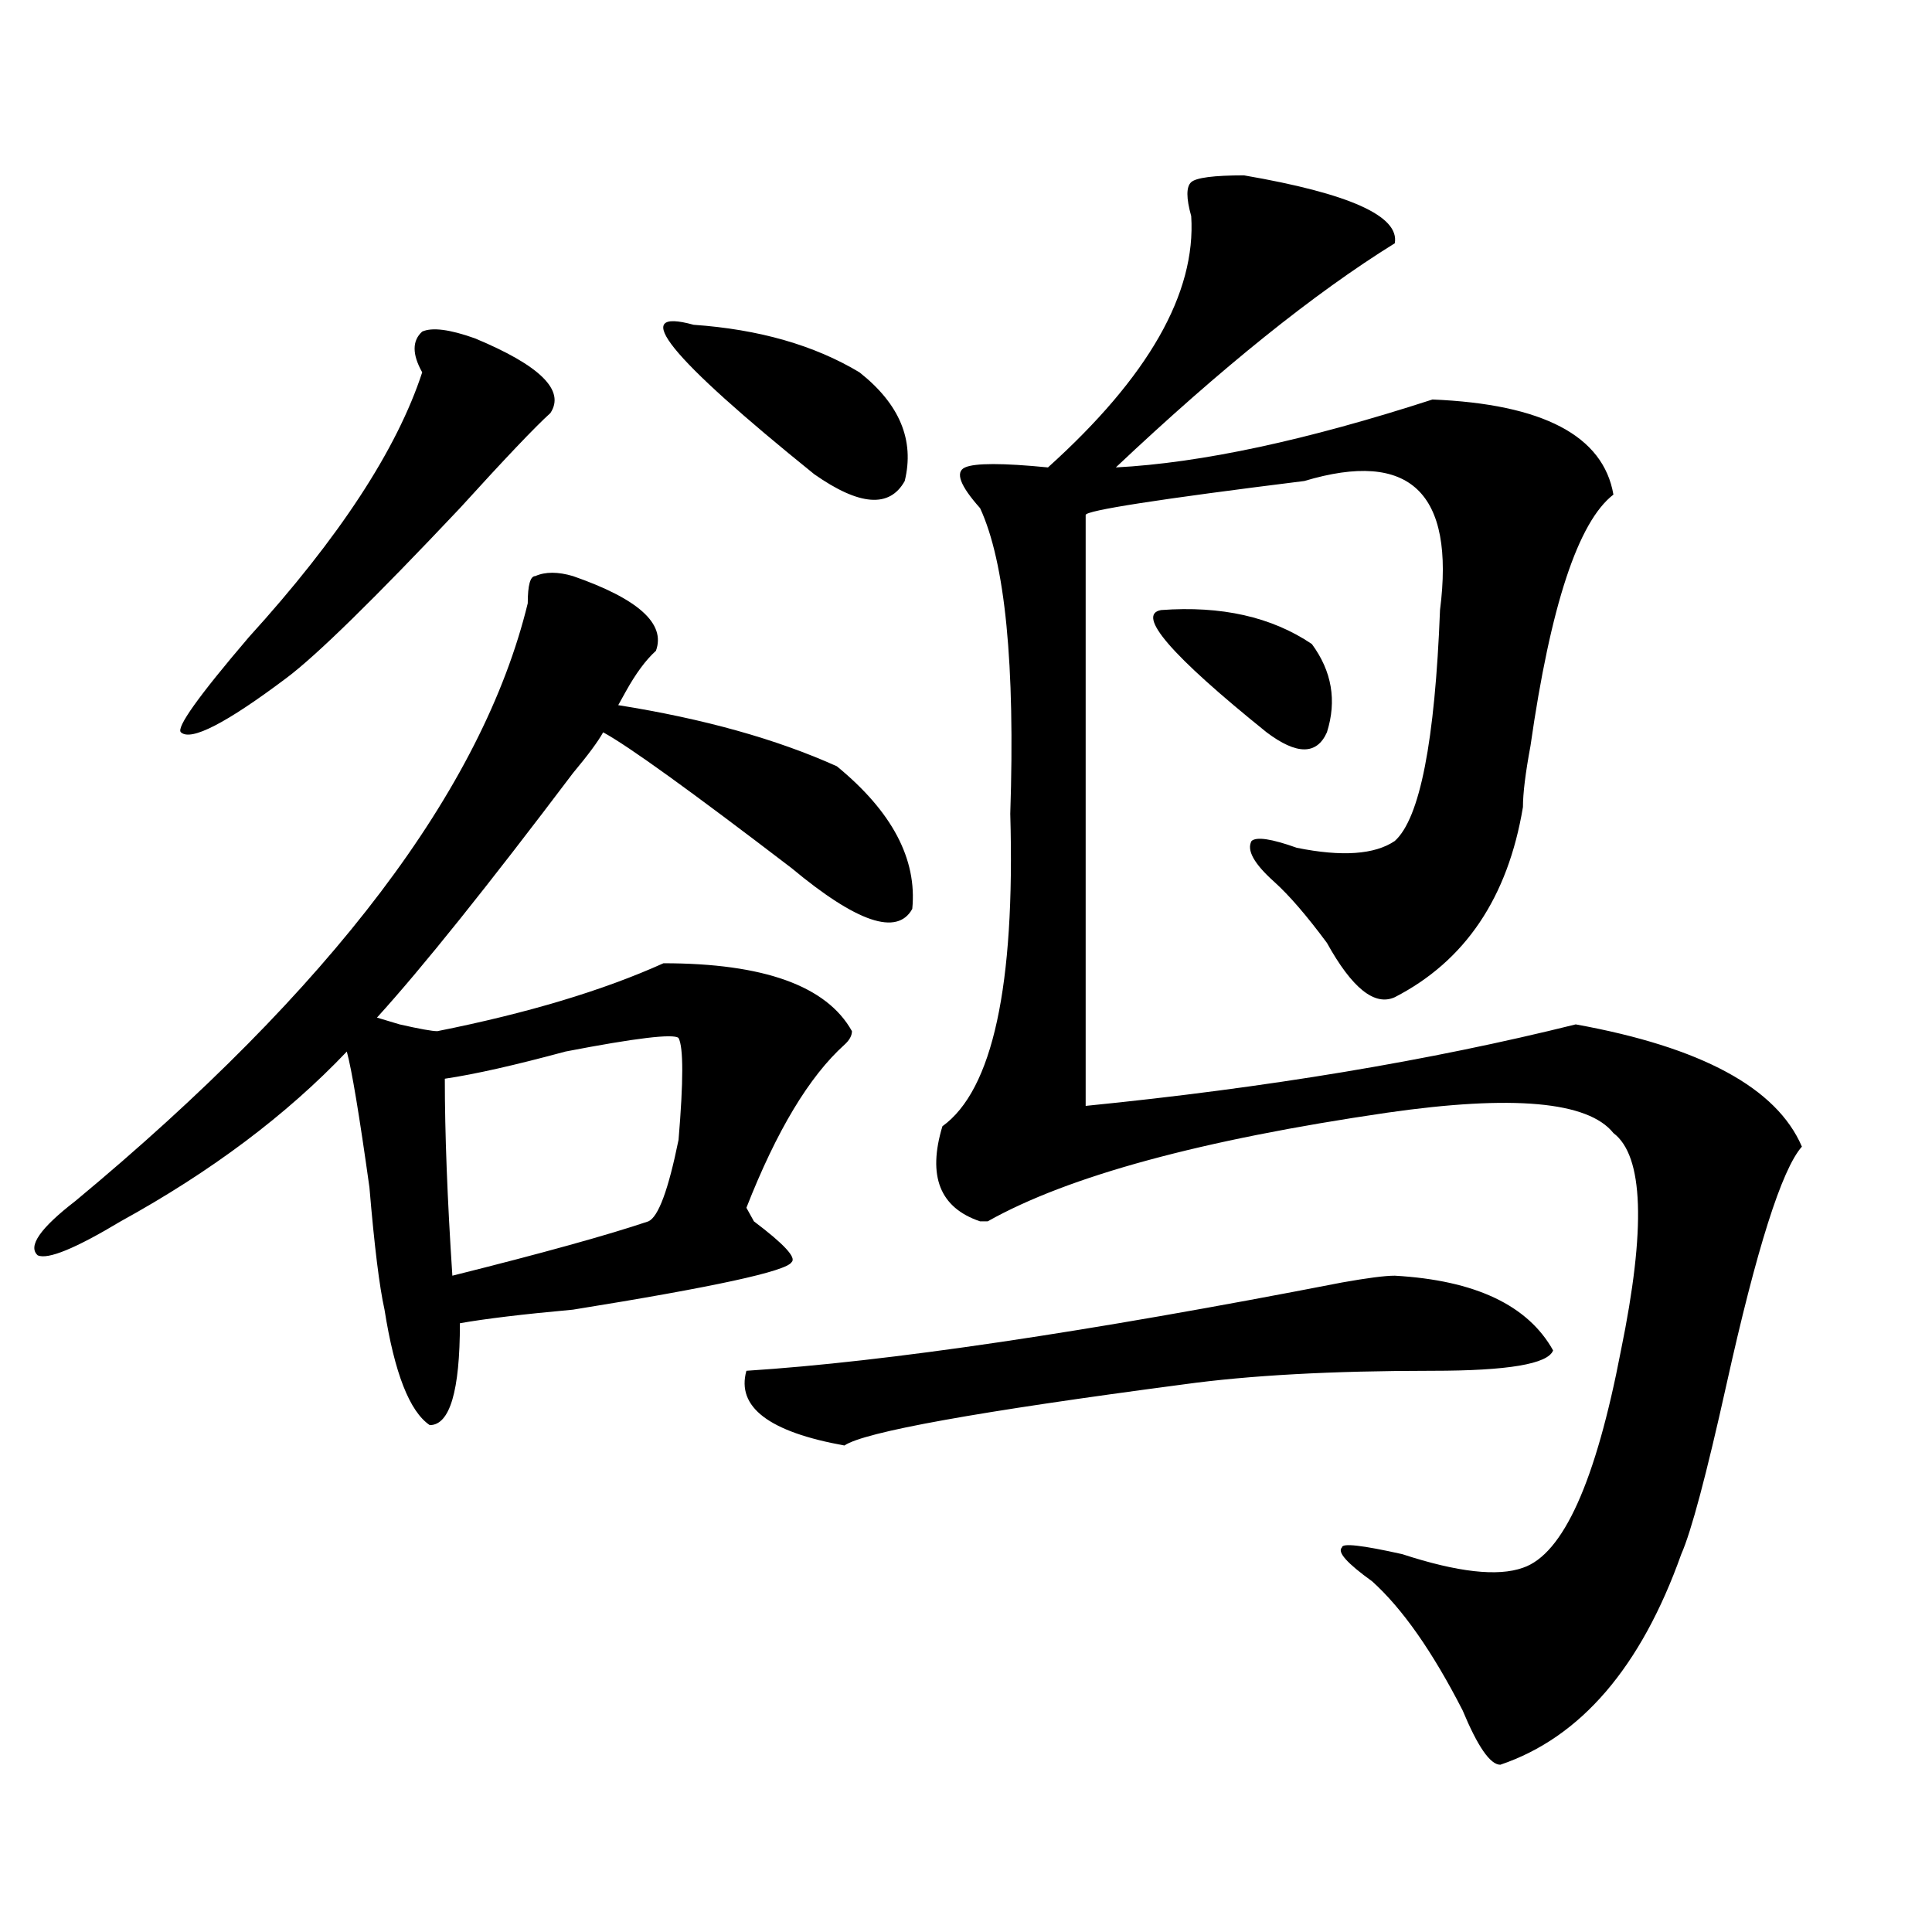 <?xml version="1.0" encoding="utf-8"?>
<!-- Generator: Adobe Illustrator 16.0.0, SVG Export Plug-In . SVG Version: 6.00 Build 0)  -->
<!DOCTYPE svg PUBLIC "-//W3C//DTD SVG 1.1//EN" "http://www.w3.org/Graphics/SVG/1.1/DTD/svg11.dtd">
<svg version="1.1" id="图层_1" xmlns="http://www.w3.org/2000/svg" xmlns:xlink="http://www.w3.org/1999/xlink" x="0px" y="0px"
	 width="1000px" height="1000px" viewBox="0 0 1000 1000" enable-background="new 0 0 1000 1000" xml:space="preserve">
<path d="M296.579,298.188c33.78,11.756,48.109,24.609,42.926,38.672c-5.244,4.725-10.427,11.756-15.609,21.094l-3.902,7.031
	c44.206,7.031,81.949,17.578,113.168,31.641c28.597,23.456,41.584,48.065,39.023,73.828c-7.805,14.063-28.658,7.031-62.438-21.094
	c-52.072-39.825-84.571-63.281-97.559-70.313c-2.622,4.725-7.805,11.756-15.609,21.094c-44.267,58.612-78.047,100.8-101.461,126.563
	l11.707,3.516c10.365,2.362,16.89,3.516,19.512,3.516c46.828-9.338,85.852-21.094,117.07-35.156
	c52.011,0,84.51,11.756,97.559,35.156c0,2.362-1.342,4.725-3.902,7.031c-18.231,16.425-35.121,44.55-50.73,84.375l3.902,7.031
	c15.609,11.756,22.073,18.787,19.512,21.094c-2.622,4.725-40.365,12.909-113.168,24.609c-26.036,2.362-45.548,4.725-58.535,7.031
	c0,35.156-5.244,52.734-15.609,52.734c-10.427-7.031-18.231-26.916-23.414-59.766c-2.622-11.7-5.244-32.794-7.805-63.281
	c-5.244-37.463-9.146-60.919-11.707-70.313c-31.219,32.85-70.242,62.128-117.07,87.891c-23.414,14.063-37.743,19.94-42.926,17.578
	c-5.244-4.669,1.281-14.063,19.512-28.125C171.704,511.487,249.75,408.381,273.165,312.25c0-9.338,1.281-14.063,3.902-14.063
	C282.25,295.881,288.774,295.881,296.579,298.188z M218.532,192.719c-5.244-9.339-5.244-16.37,0-21.094
	c5.183-2.308,14.268-1.153,27.316,3.516c33.78,14.063,46.828,26.972,39.023,38.672c-7.805,7.031-23.414,23.456-46.828,49.219
	c-44.267,46.912-74.145,76.19-89.754,87.891c-31.219,23.456-49.45,32.85-54.633,28.125c-2.622-2.307,9.085-18.731,35.121-49.219
	C175.606,278.303,205.483,232.599,218.532,192.719z M351.211,537.25c-2.622-2.307-22.134,0-58.535,7.031
	c-26.036,7.031-46.828,11.756-62.438,14.063c0,28.125,1.281,62.128,3.902,101.953c46.828-11.7,80.608-21.094,101.461-28.125
	c5.183-2.307,10.365-16.369,15.609-42.188C353.772,559.553,353.772,541.975,351.211,537.25z M359.016,168.109
	c33.78,2.362,62.438,10.547,85.852,24.609c20.792,16.425,28.597,35.156,23.414,56.25c-7.805,14.063-23.414,12.909-46.828-3.516
	C345.968,184.534,325.176,158.771,359.016,168.109z M721.934,660.297c41.584,2.362,68.901,15.271,81.949,38.672
	c-2.622,7.031-23.414,10.547-62.438,10.547c-52.072,0-94.998,2.362-128.777,7.031c-106.705,14.063-165.24,24.609-175.605,31.641
	c-39.023-7.031-55.974-19.885-50.73-38.672c72.803-4.669,175.605-19.885,308.285-45.703
	C707.605,661.506,716.69,660.297,721.934,660.297z M643.887,90.766c54.633,9.394,80.608,21.094,78.047,35.156
	c-41.645,25.817-89.754,64.489-144.387,116.016c44.206-2.308,98.839-14.063,163.898-35.156
	c57.194,2.362,88.412,18.786,93.656,49.219c-18.231,14.063-32.56,57.459-42.926,130.078c-2.622,14.063-3.902,24.609-3.902,31.641
	c-7.805,46.912-29.938,79.706-66.34,98.438c-10.427,4.725-22.134-4.669-35.121-28.125c-10.427-14.063-19.512-24.609-27.316-31.641
	c-10.427-9.338-14.329-16.369-11.707-21.094c2.561-2.307,10.365-1.153,23.414,3.516c23.414,4.725,40.304,3.516,50.73-3.516
	c12.988-11.7,20.792-51.525,23.414-119.531c7.805-60.919-15.609-83.167-70.242-66.797c-75.486,9.394-113.168,15.271-113.168,17.578
	c0,100.8,0,202.753,0,305.859c93.656-9.338,178.166-23.4,253.652-42.188c64.998,11.756,104.022,32.85,117.07,63.281
	c-10.426,11.756-23.414,52.734-39.023,123.047c-10.427,46.912-18.231,76.19-23.414,87.891
	c-20.853,58.557-52.072,94.922-93.656,108.984c-5.244,0-11.707-9.394-19.512-28.125c-15.609-30.487-31.219-52.734-46.828-66.797
	c-13.049-9.394-18.231-15.216-15.609-17.578c0-2.307,10.365-1.153,31.219,3.516c28.597,9.338,49.389,11.7,62.438,7.031
	c20.792-7.031,37.682-44.494,50.73-112.5c12.988-63.281,11.707-100.744-3.902-112.5c-13.049-16.369-52.072-19.885-117.07-10.547
	c-96.278,14.063-165.24,32.85-206.824,56.25h-3.902c-20.853-7.031-27.316-23.4-19.512-49.219
	c25.975-18.731,37.682-72.619,35.121-161.719c2.561-77.344-2.622-130.078-15.609-158.203c-10.427-11.7-13.049-18.731-7.805-21.094
	c5.183-2.308,19.512-2.308,42.926,0c52.011-46.856,76.705-90.198,74.145-130.078c-2.622-9.339-2.622-15.216,0-17.578
	C619.132,91.974,628.278,90.766,643.887,90.766z M600.961,315.766c31.219-2.307,57.194,3.516,78.047,17.578
	c10.365,14.063,12.988,29.334,7.805,45.703c-5.244,11.756-15.609,11.756-31.219,0C606.144,339.222,587.913,318.128,600.961,315.766z
	"/>
</svg>

